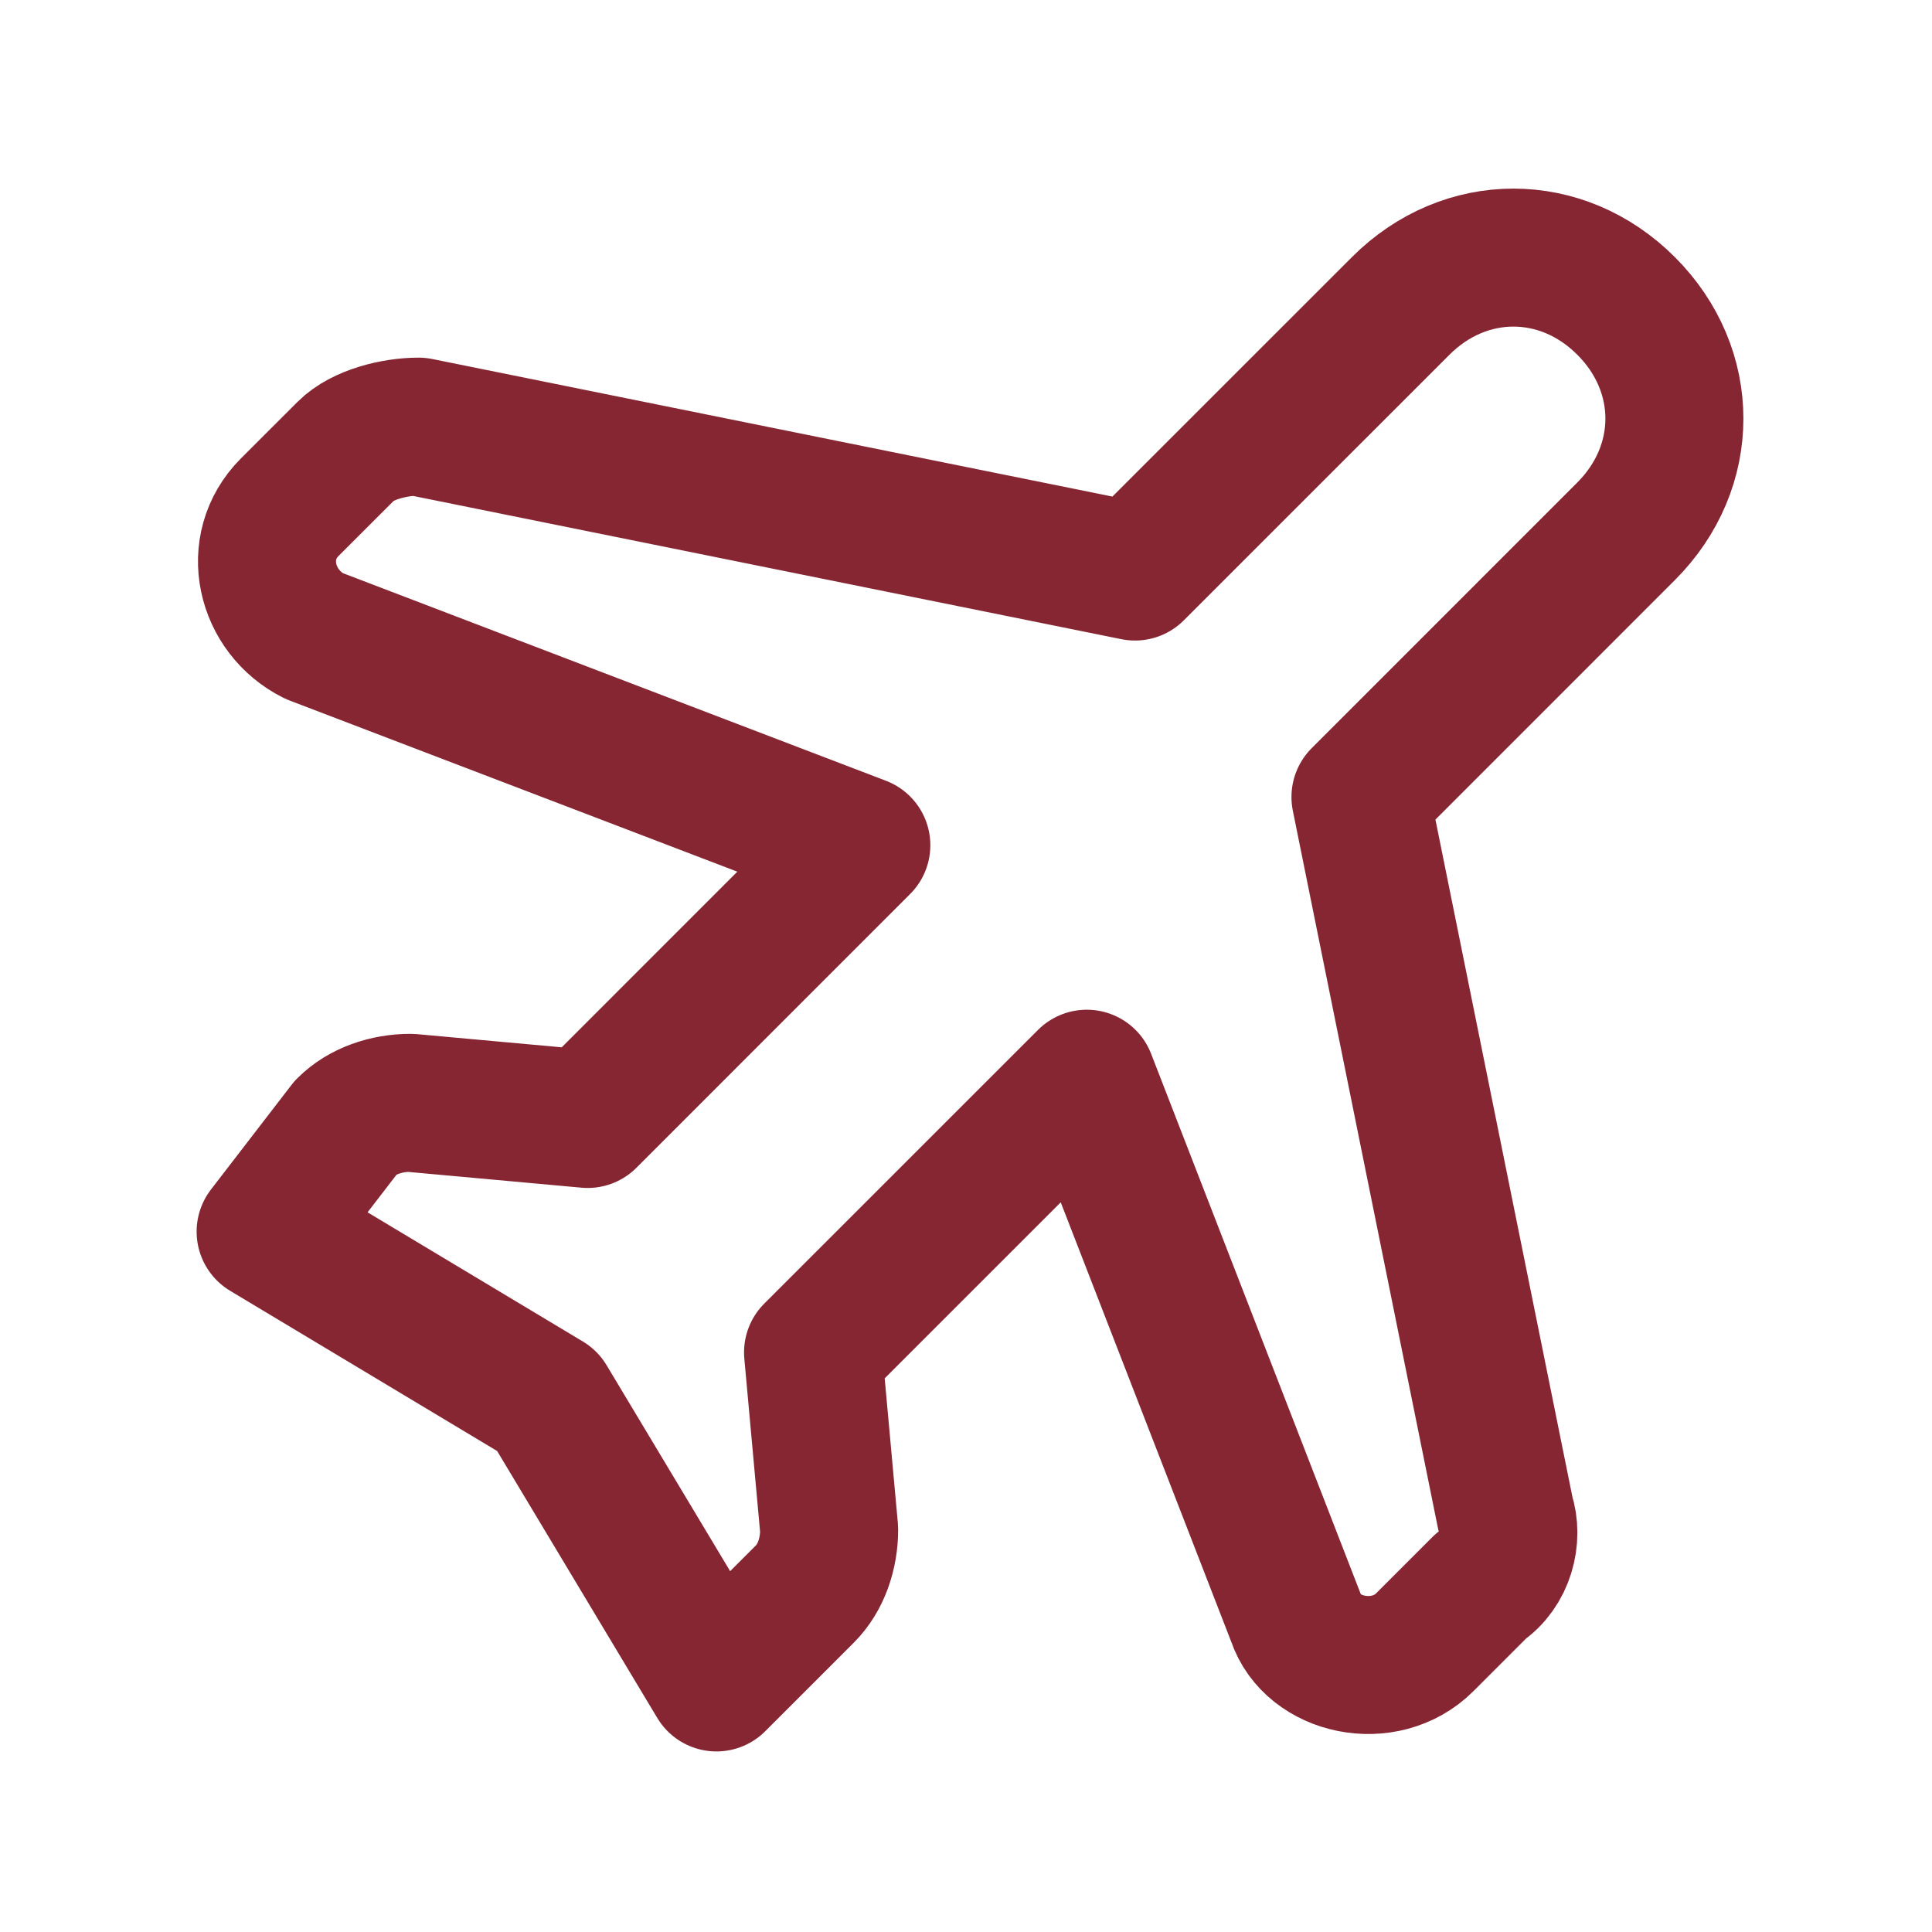 <svg width="35" height="35" viewBox="0 0 35 35" fill="none" xmlns="http://www.w3.org/2000/svg">
<g id="Group">
<g id="Group_2">
<path id="Path" fill-rule="evenodd" clip-rule="evenodd" d="M29.458 9.625L24.646 14.438L27.271 27.417C27.417 27.854 27.271 28.438 26.833 28.729L25.812 29.75C25.083 30.479 23.771 30.188 23.479 29.312L19.688 19.542L14.729 24.5L15.021 27.708C15.021 28.146 14.875 28.583 14.583 28.875L12.979 30.479L9.917 25.375L4.812 22.312L6.271 20.417C6.562 20.125 7 19.979 7.438 19.979L10.646 20.271L15.604 15.312L5.688 11.521C4.812 11.083 4.521 9.917 5.25 9.187L6.271 8.167C6.562 7.875 7.146 7.729 7.583 7.729L20.562 10.354L25.375 5.542C26.542 4.375 28.292 4.375 29.458 5.542V5.542C30.625 6.708 30.625 8.458 29.458 9.625V9.625Z" stroke="#862633" stroke-width="2.5" stroke-linecap="round" stroke-linejoin="round"/>
</g>
</g>
</svg>
